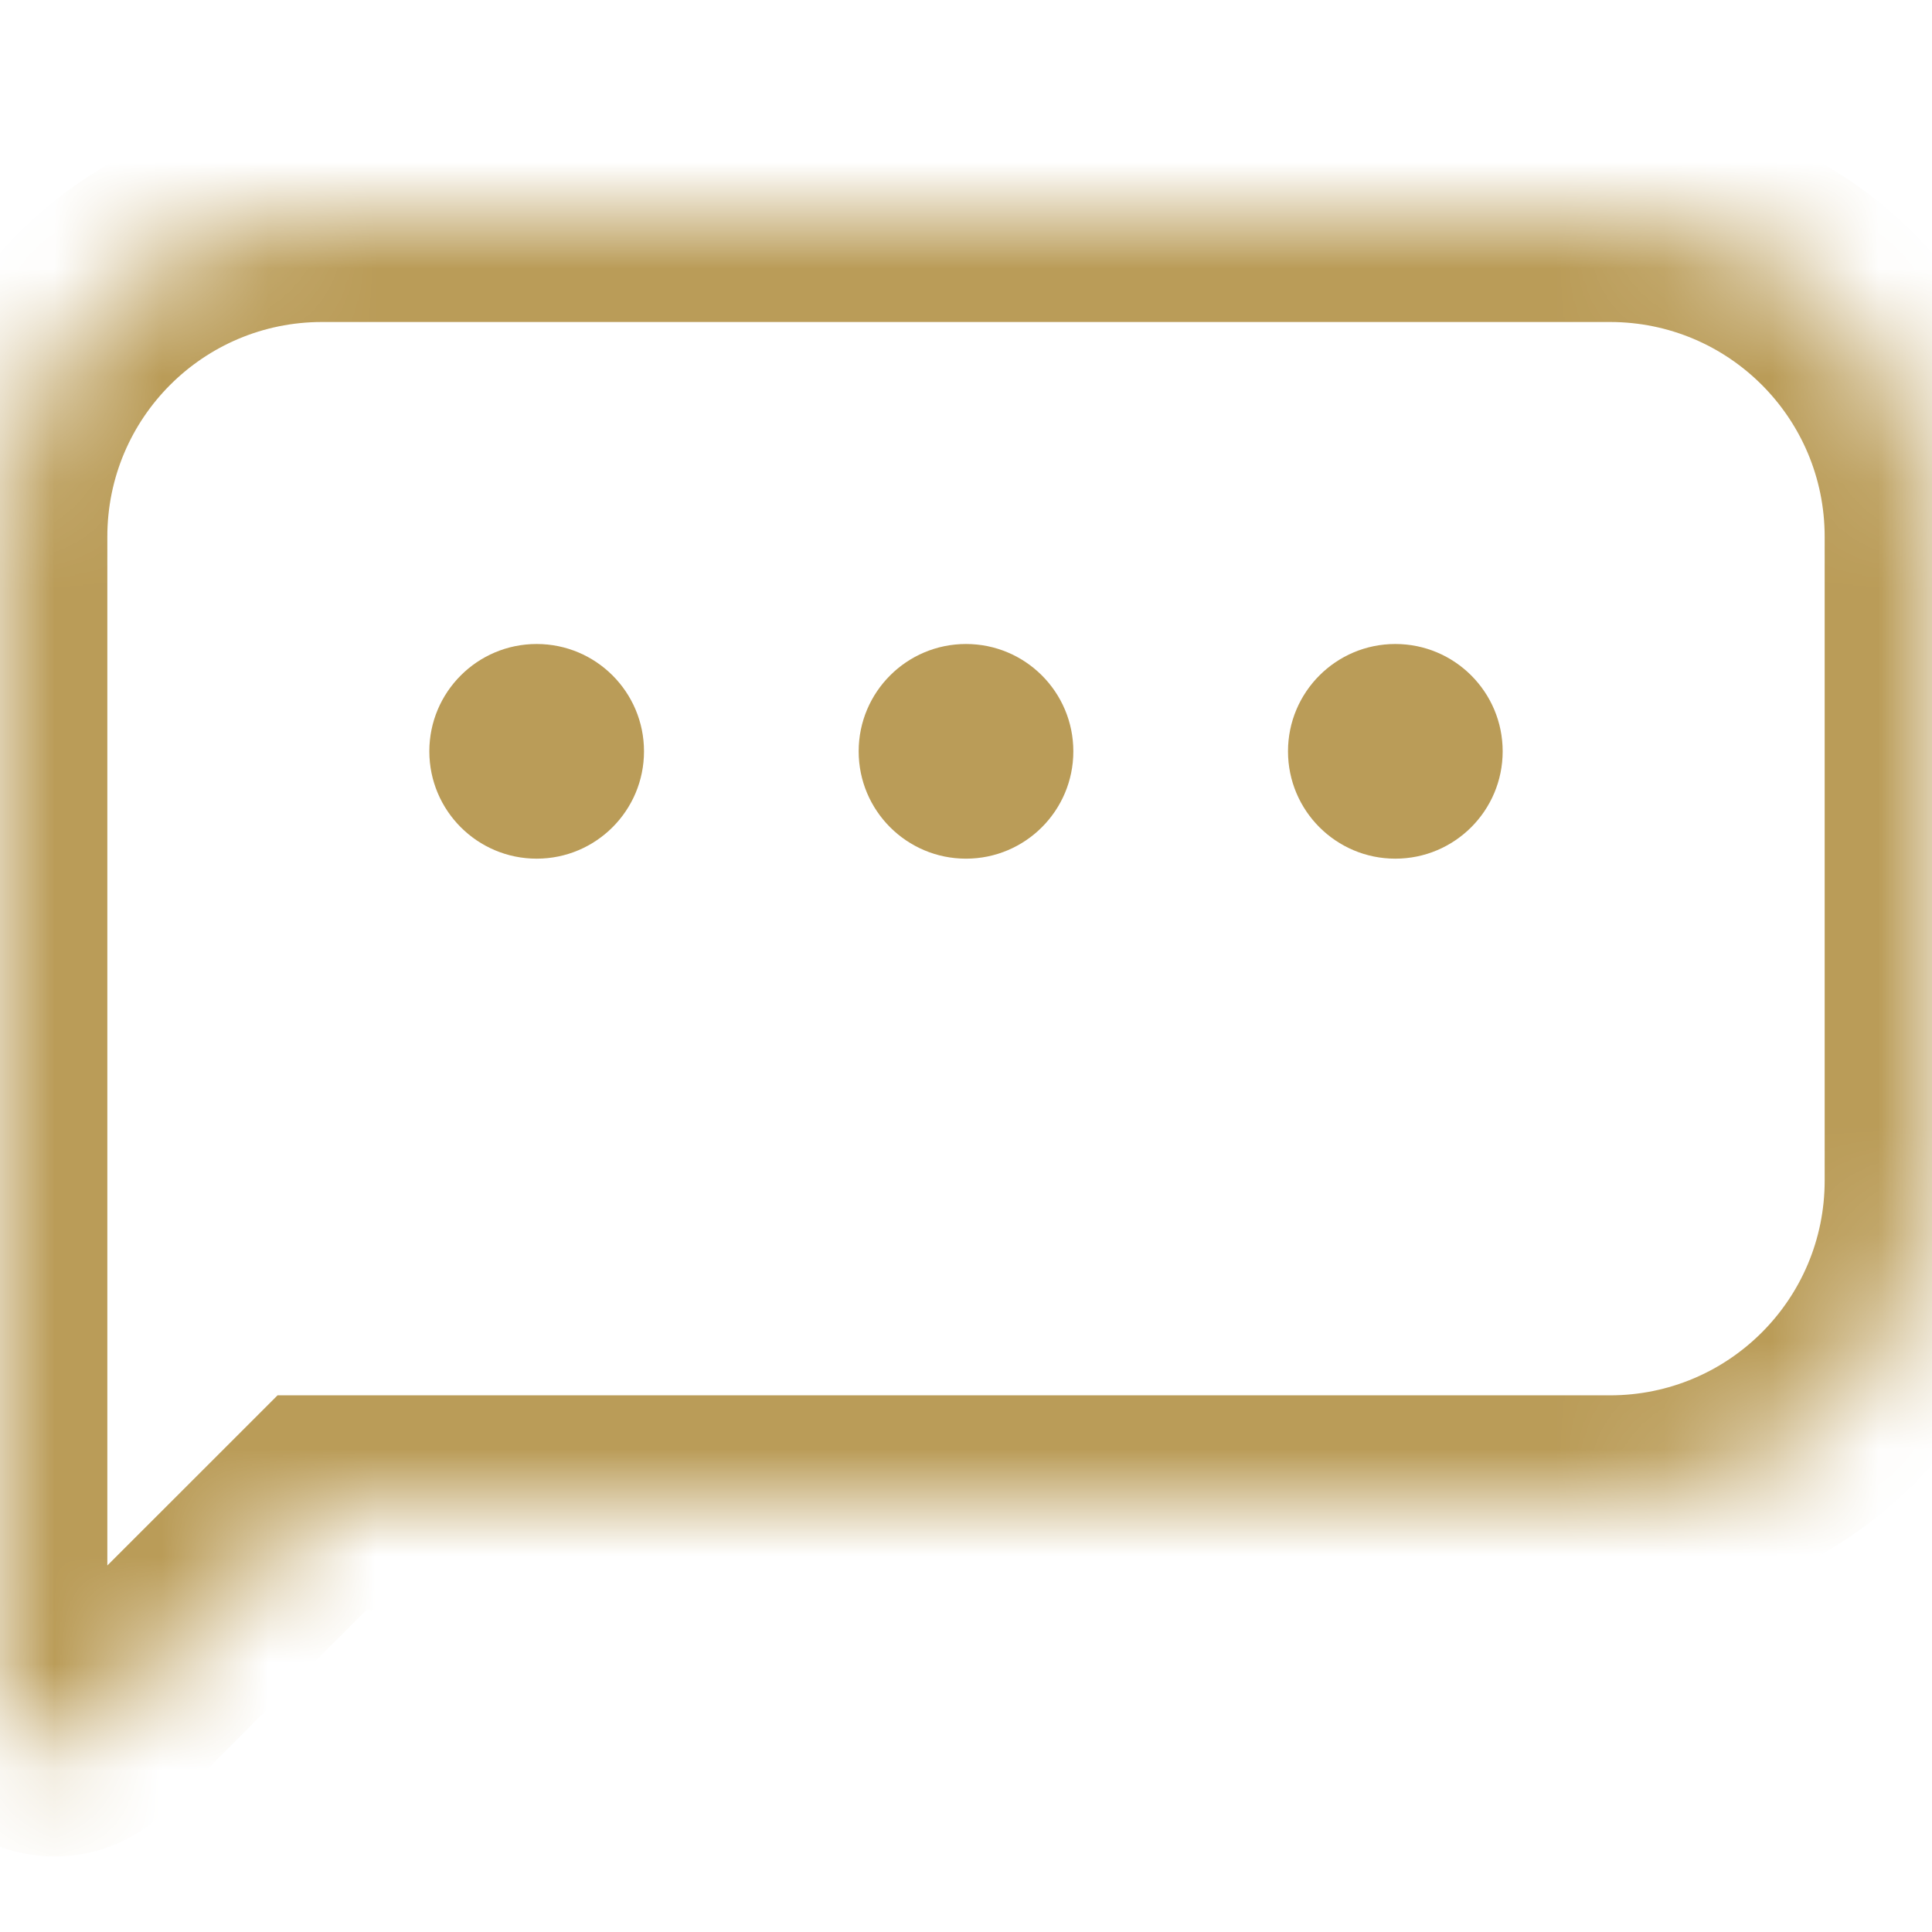 <?xml version="1.0" encoding="UTF-8"?> <svg xmlns="http://www.w3.org/2000/svg" width="18" height="18" viewBox="0 0 18 18" fill="none"> <mask id="path-1-inside-1_1442_23" fill="white"> <path fill-rule="evenodd" clip-rule="evenodd" d="M3 2C1.343 2 0 3.343 0 5V10.85V11V15.793C0 16.238 0.539 16.461 0.854 16.146L3 14H15C16.657 14 18 12.657 18 11V5C18 3.343 16.657 2 15 2H3Z"></path> </mask> <path d="M0.854 16.146L1.561 16.854L1.561 16.854L0.854 16.146ZM3 14V13H2.586L2.293 13.293L3 14ZM1 5C1 3.895 1.895 3 3 3V1C0.791 1 -1 2.791 -1 5H1ZM1 10.85V5H-1V10.85H1ZM-1 10.85V11H1V10.85H-1ZM-1 11V15.793H1V11H-1ZM-1 15.793C-1 17.129 0.616 17.799 1.561 16.854L0.146 15.439C0.461 15.124 1 15.347 1 15.793H-1ZM1.561 16.854L3.707 14.707L2.293 13.293L0.146 15.439L1.561 16.854ZM15 13H3V15H15V13ZM17 11C17 12.105 16.105 13 15 13V15C17.209 15 19 13.209 19 11H17ZM17 5V11H19V5H17ZM15 3C16.105 3 17 3.895 17 5H19C19 2.791 17.209 1 15 1V3ZM3 3H15V1H3V3Z" fill="#BA9C58" mask="url(#path-1-inside-1_1442_23)"></path> <circle cx="5" cy="7" r="1" fill="#BA9C58"></circle> <circle cx="9" cy="7" r="1" fill="#BA9C58"></circle> <circle cx="13" cy="7" r="1" fill="#BA9C58"></circle> </svg> 